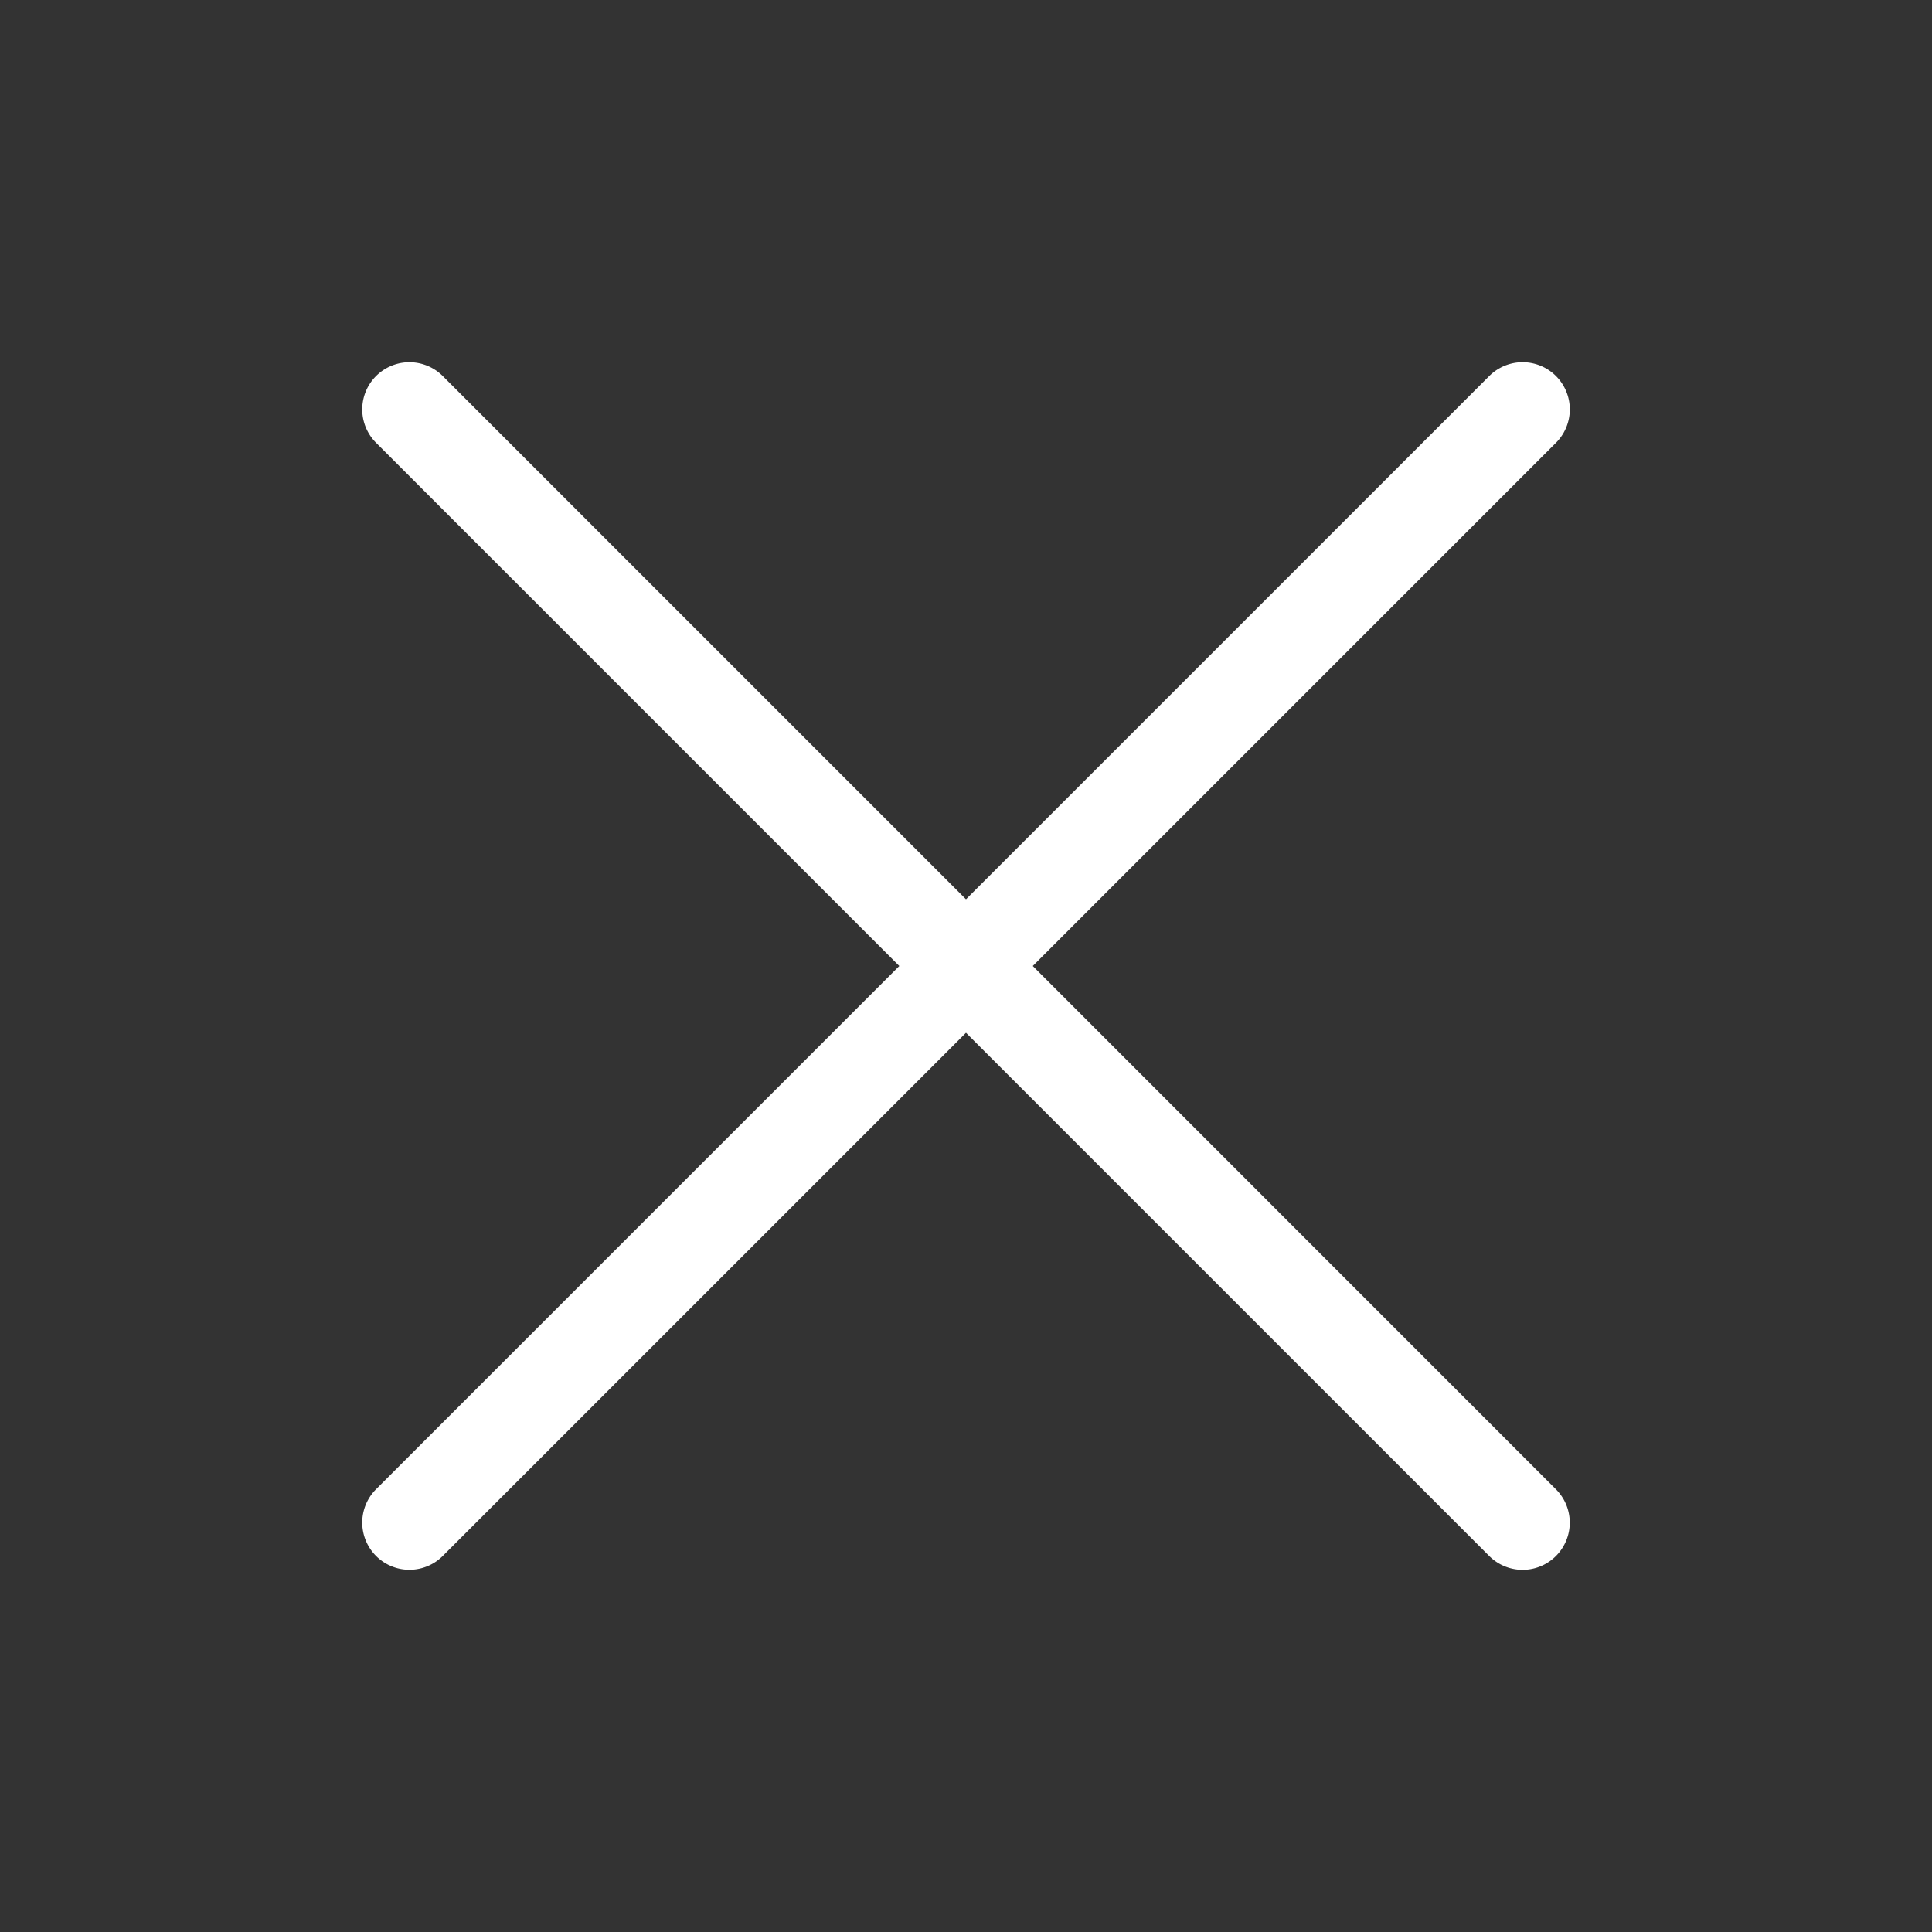 <svg xmlns="http://www.w3.org/2000/svg" xmlns:xlink="http://www.w3.org/1999/xlink" width="34" height="34" viewBox="0 0 34 34">
  <rect x="0" y="0" width="34" height="34" fill="#333333" stroke="none"/>
  <defs>
    <clipPath id="clip-path">
      <rect id="Rectangle_3768" data-name="Rectangle 3768" width="34" height="34" fill="#fff"/>
    </clipPath>
    <clipPath id="clip-path-2">
      <path id="Path_5505" data-name="Path 5505" d="M0,0H21.25V21.25H0V0Z" fill="#fff"/>
    </clipPath>
  </defs>
  <g id="Artboard" clip-path="url(#clip-path)">
    <g id="cross" transform="translate(6.375 6.375)">
      <g id="Mask-group">
        <g id="cross-2" data-name="cross">
          <g id="Mask-group-2" data-name="Mask-group">
            <g id="Search-Filter">
              <g id="Group">
                <g id="close">
                  <g id="Mask-group-3" data-name="Mask-group">
                    <path id="path_1" d="M0,0H21.25V21.25H0V0Z" fill="none" fill-rule="evenodd"/>
                    <g id="Group_8801" data-name="Group 8801" clip-path="url(#clip-path-2)">
                      <g id="Group-2" data-name="Group" transform="translate(0 0)">
                        <g id="Group_1" data-name="Group#1">
                          <g id="Group_2" data-name="Group#2">
                            <path id="Shape" d="M11.8,10.625l9.208-9.208A.83.83,0,1,0,19.833.243L10.625,9.451,1.417.243A.83.83,0,1,0,.243,1.417l9.208,9.208L.243,19.833a.83.83,0,0,0,1.174,1.174L10.625,11.8l9.208,9.208a.83.83,0,0,0,1.174-1.174L11.8,10.625Z" transform="translate(0 0)" fill="#fff" fill-rule="evenodd"/>
                          </g>
                        </g>
                      </g>
                    </g>
                  </g>
                </g>
              </g>
            </g>
          </g>
        </g>
      </g>
    </g>
  </g>
</svg>
